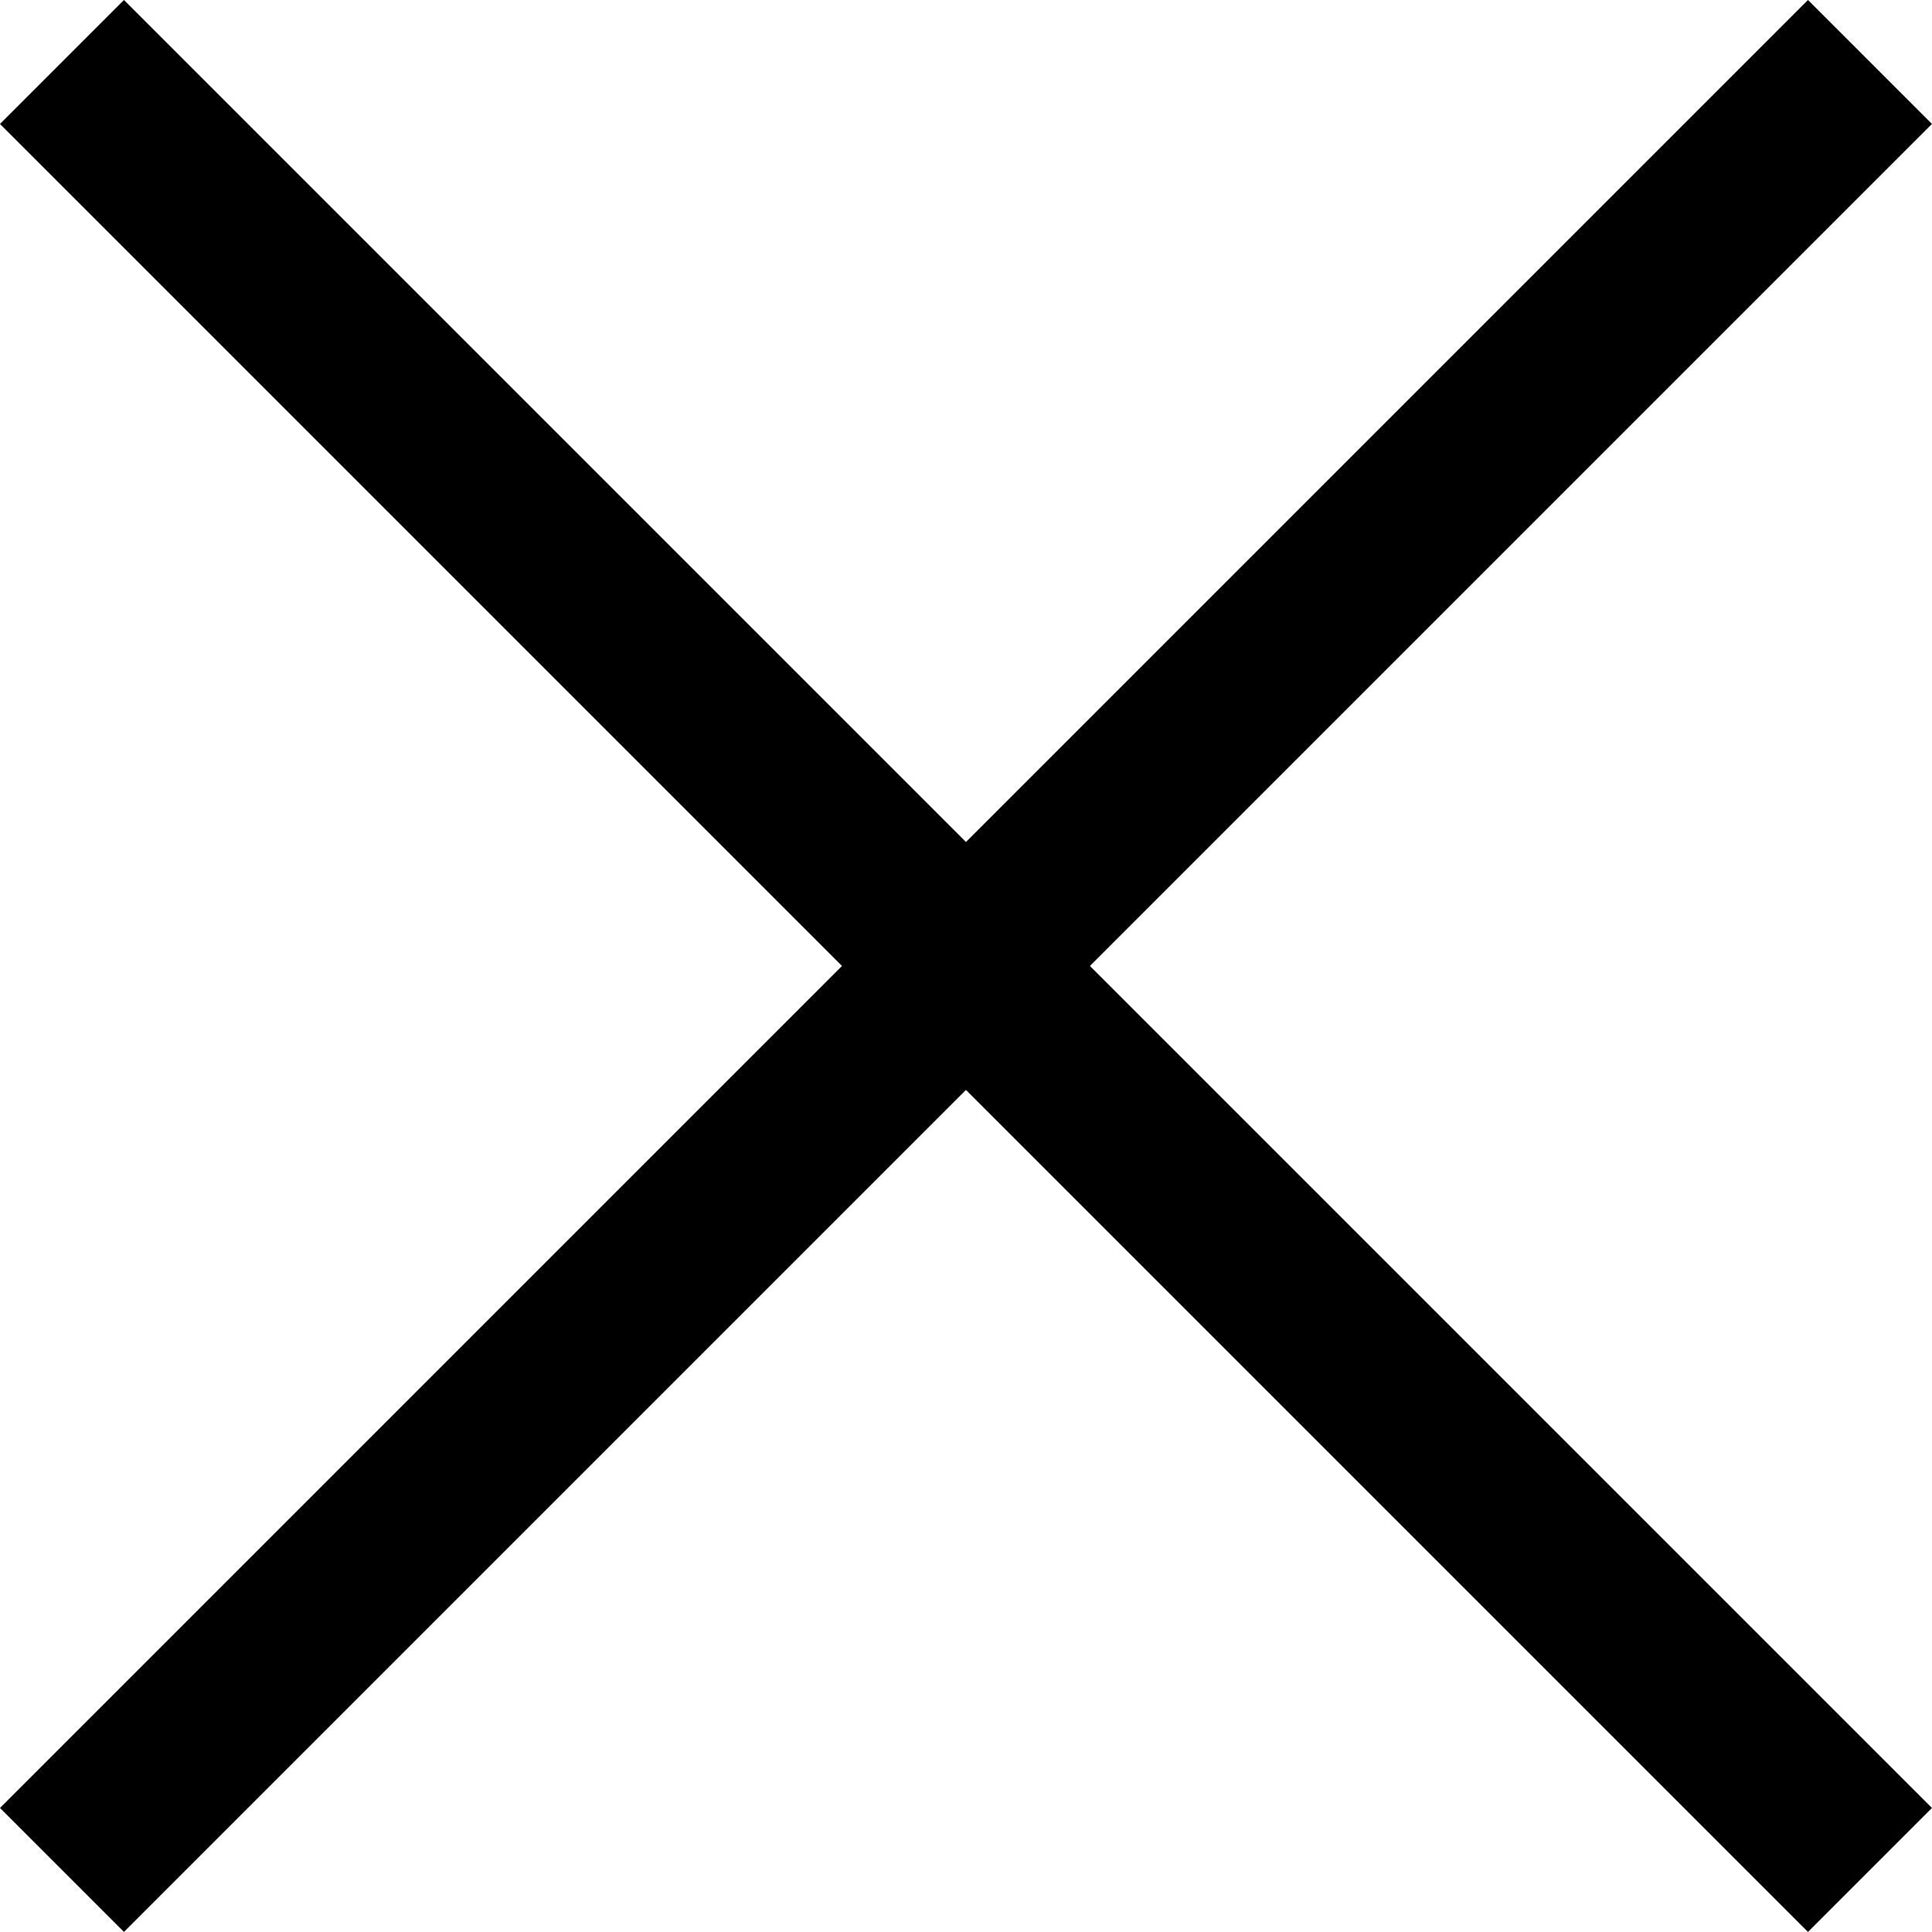<svg xmlns="http://www.w3.org/2000/svg" width="22.041" height="22.041" viewBox="0 0 22.041 22.041">
  <g id="Group_629" data-name="Group 629" transform="translate(-322.787 -115.48)">
    <line id="Line_71" data-name="Line 71" x2="29.17" transform="translate(323.494 136.813) rotate(-45)" fill="none" stroke="#000" stroke-width="2"/>
    <line id="Line_73" data-name="Line 73" x2="29.17" transform="translate(323.494 116.187) rotate(45)" fill="none" stroke="#000" stroke-width="2"/>
  </g>
</svg>
